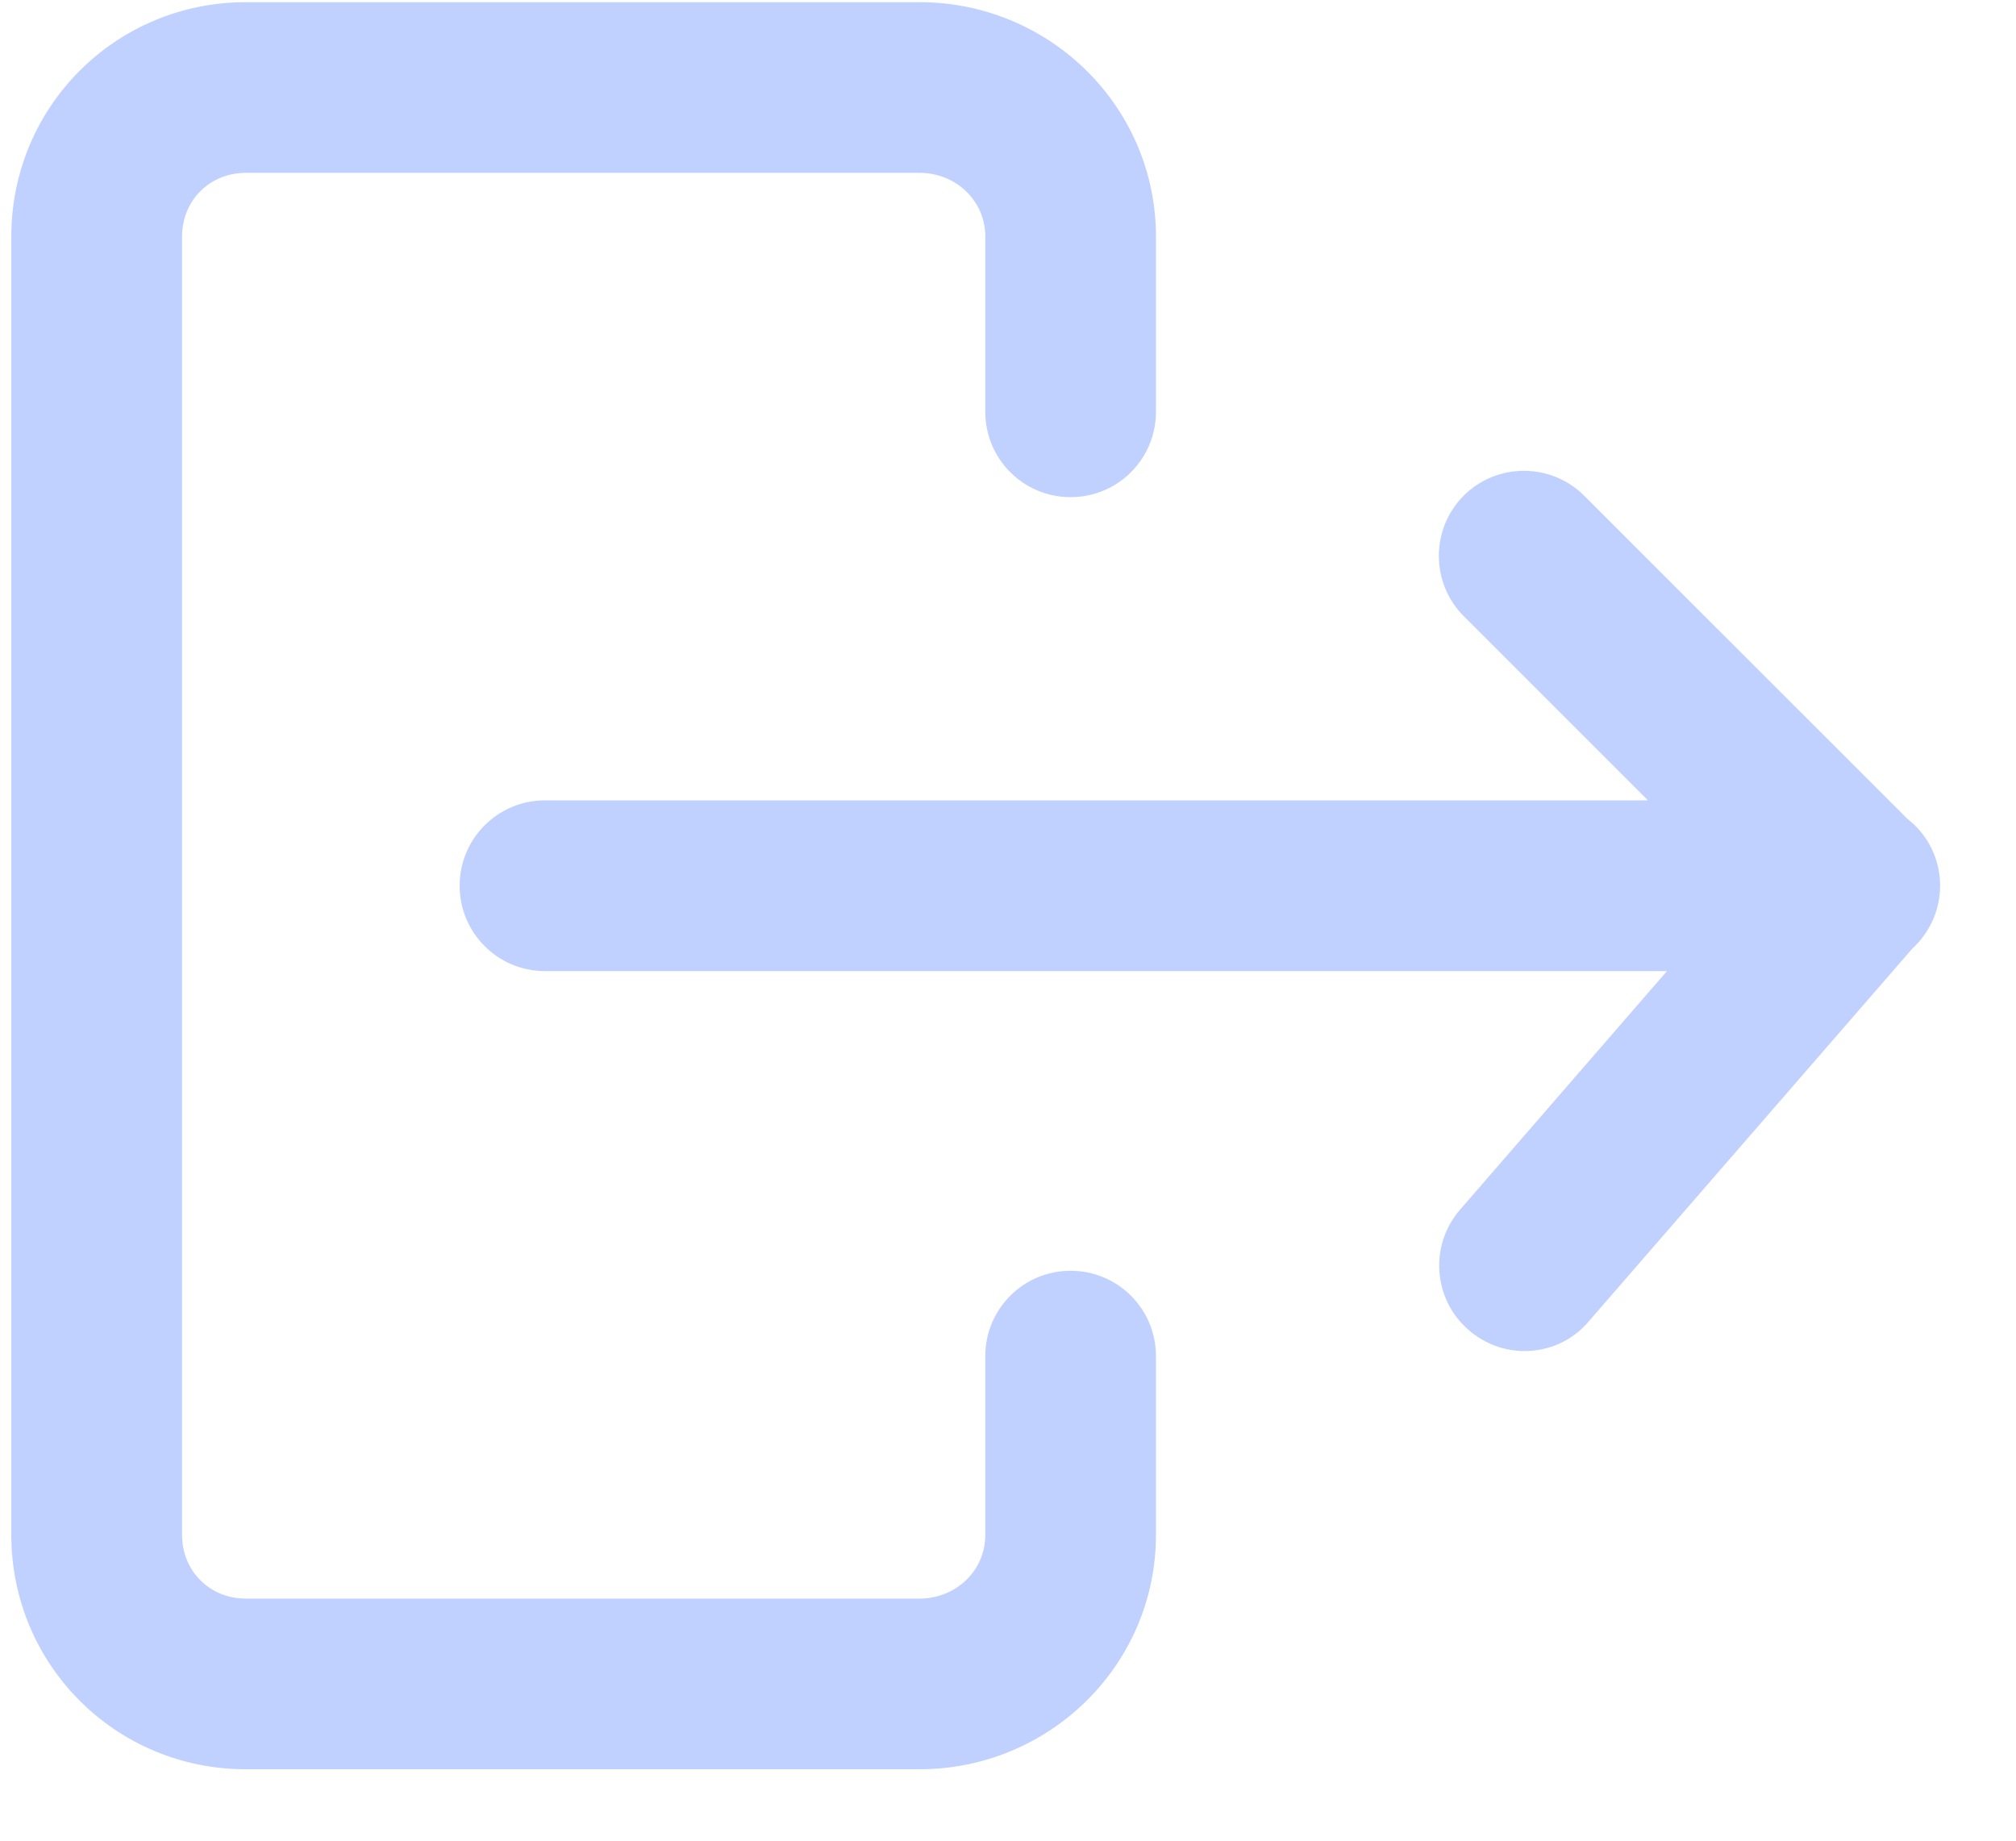 <svg width="23" height="21" viewBox="0 0 23 21" fill="none" xmlns="http://www.w3.org/2000/svg">
<path d="M2.804 20.185H10.49C11.974 20.185 13.188 18.994 13.188 17.511V15.472C13.188 14.933 12.753 14.498 12.214 14.498C11.676 14.498 11.241 14.933 11.241 15.472V17.511C11.241 17.923 10.903 18.238 10.49 18.238H2.804C2.392 18.238 2.077 17.923 2.077 17.511V2.699C2.077 2.287 2.392 1.972 2.804 1.972H10.49C10.903 1.972 11.241 2.287 11.241 2.699V4.698C11.241 5.237 11.676 5.672 12.214 5.672C12.753 5.672 13.188 5.237 13.188 4.698V2.699C13.188 1.216 11.974 0.025 10.49 0.025H2.804C1.321 0.025 0.129 1.216 0.129 2.699V17.511C0.129 18.994 1.321 20.185 2.804 20.185Z" fill="#C0D1FF"/>
<path d="M16.756 15.174C16.939 15.334 17.169 15.414 17.392 15.414C17.667 15.414 17.936 15.3 18.125 15.076L21.813 10.827C22.008 10.649 22.134 10.391 22.134 10.105C22.134 9.796 21.991 9.521 21.762 9.343L18.073 5.655C17.695 5.277 17.077 5.277 16.699 5.655C16.321 6.033 16.321 6.651 16.699 7.029L18.801 9.131H6.218C5.679 9.131 5.244 9.567 5.244 10.105C5.244 10.643 5.679 11.079 6.218 11.079H19.018L16.659 13.799C16.304 14.206 16.349 14.824 16.756 15.174Z" fill="#C0D1FF"/>
</svg>
